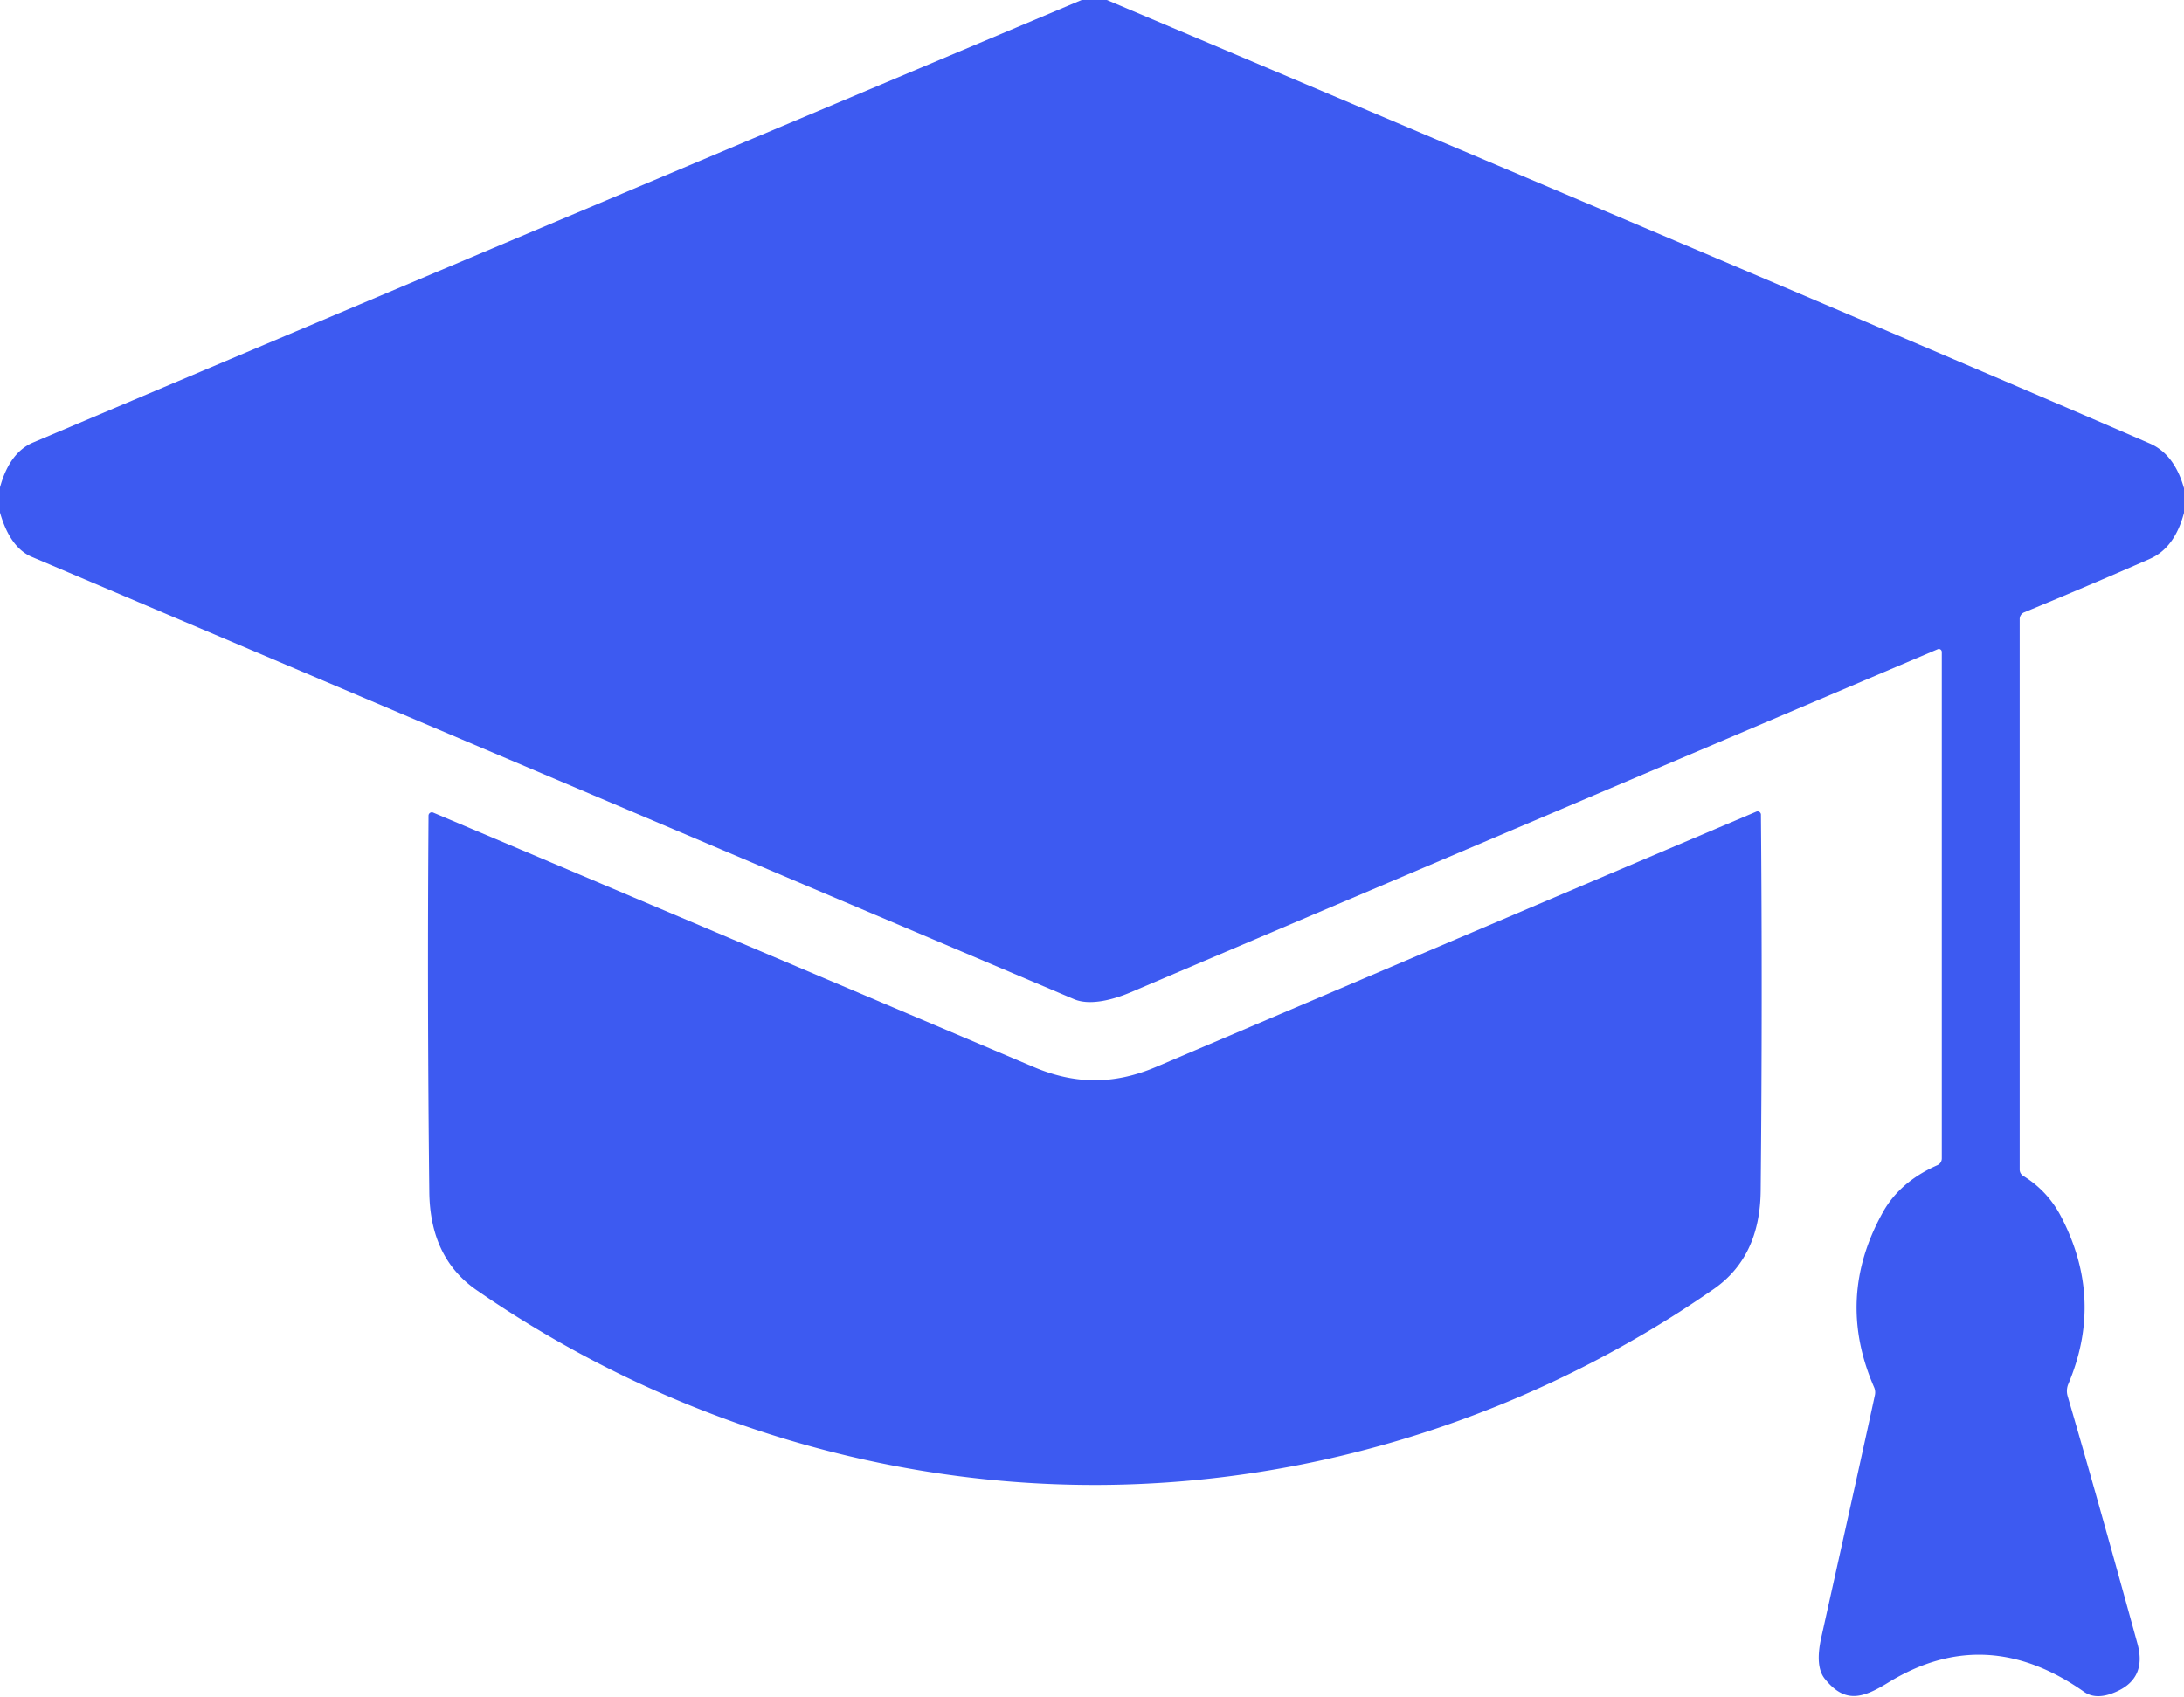 <svg xmlns="http://www.w3.org/2000/svg" version="1.1" viewBox="0.00 0.00 256.00 199.00">
<path fill="#3d5af1" d="   M 129.74 0.00   Q 227.42 41.32 252.00 52.00   Q 254.87 53.25 256.00 57.24   L 256.00 60.13   Q 254.91 64.24 252.00 65.52   Q 244.71 68.72 237.27 71.79   A 0.86 0.85 -11.4 0 0 236.74 72.58   L 236.74 137.13   A 0.86 0.86 0.0 0 0 237.16 137.87   Q 240.02 139.63 241.58 142.62   Q 246.65 152.30 242.44 162.27   A 2.12 2.11 48.3 0 0 242.36 163.68   Q 245.65 174.91 250.54 192.70   Q 251.63 196.64 248.25 198.25   Q 245.80 199.42 244.28 198.35   Q 232.77 190.25 221.36 197.25   C 218.33 199.12 216.26 199.77 213.89 196.82   Q 212.73 195.37 213.48 192.00   Q 218.48 169.57 219.77 163.56   A 1.50 1.46 40.2 0 0 219.68 162.66   Q 215.10 152.16 220.71 142.12   Q 222.71 138.54 227.10 136.61   A 0.87 0.87 0.0 0 0 227.61 135.82   L 227.61 76.44   A 0.35 0.34 78.3 0 0 227.13 76.12   Q 149.40 109.15 132.56 116.33   C 130.47 117.22 127.76 117.93 125.90 117.15   Q 74.43 95.32 3.73 65.29   Q 1.18 64.21 0.00 60.10   L 0.00 57.13   Q 1.12 53.05 3.88 51.88   Q 65.28 25.90 126.79 0.00   L 129.74 0.00   Z"/>
<path fill="#3d5af1" d="   M 128.38 174.10   C 102.36 174.12 76.97 165.88 55.84 151.24   Q 50.40 147.47 50.32 139.72   Q 50.07 117.48 50.23 95.62   A 0.39 0.39 0.0 0 1 50.77 95.27   Q 66.92 102.09 121.17 125.10   Q 124.84 126.66 128.34 126.65   Q 131.84 126.65 135.51 125.09   Q 189.73 102.00 205.87 95.16   A 0.39 0.39 0.0 0 1 206.41 95.50   Q 206.60 117.36 206.38 139.60   Q 206.31 147.35 200.88 151.13   C 179.77 165.80 154.39 174.08 128.38 174.10   Z"/>
</svg>
